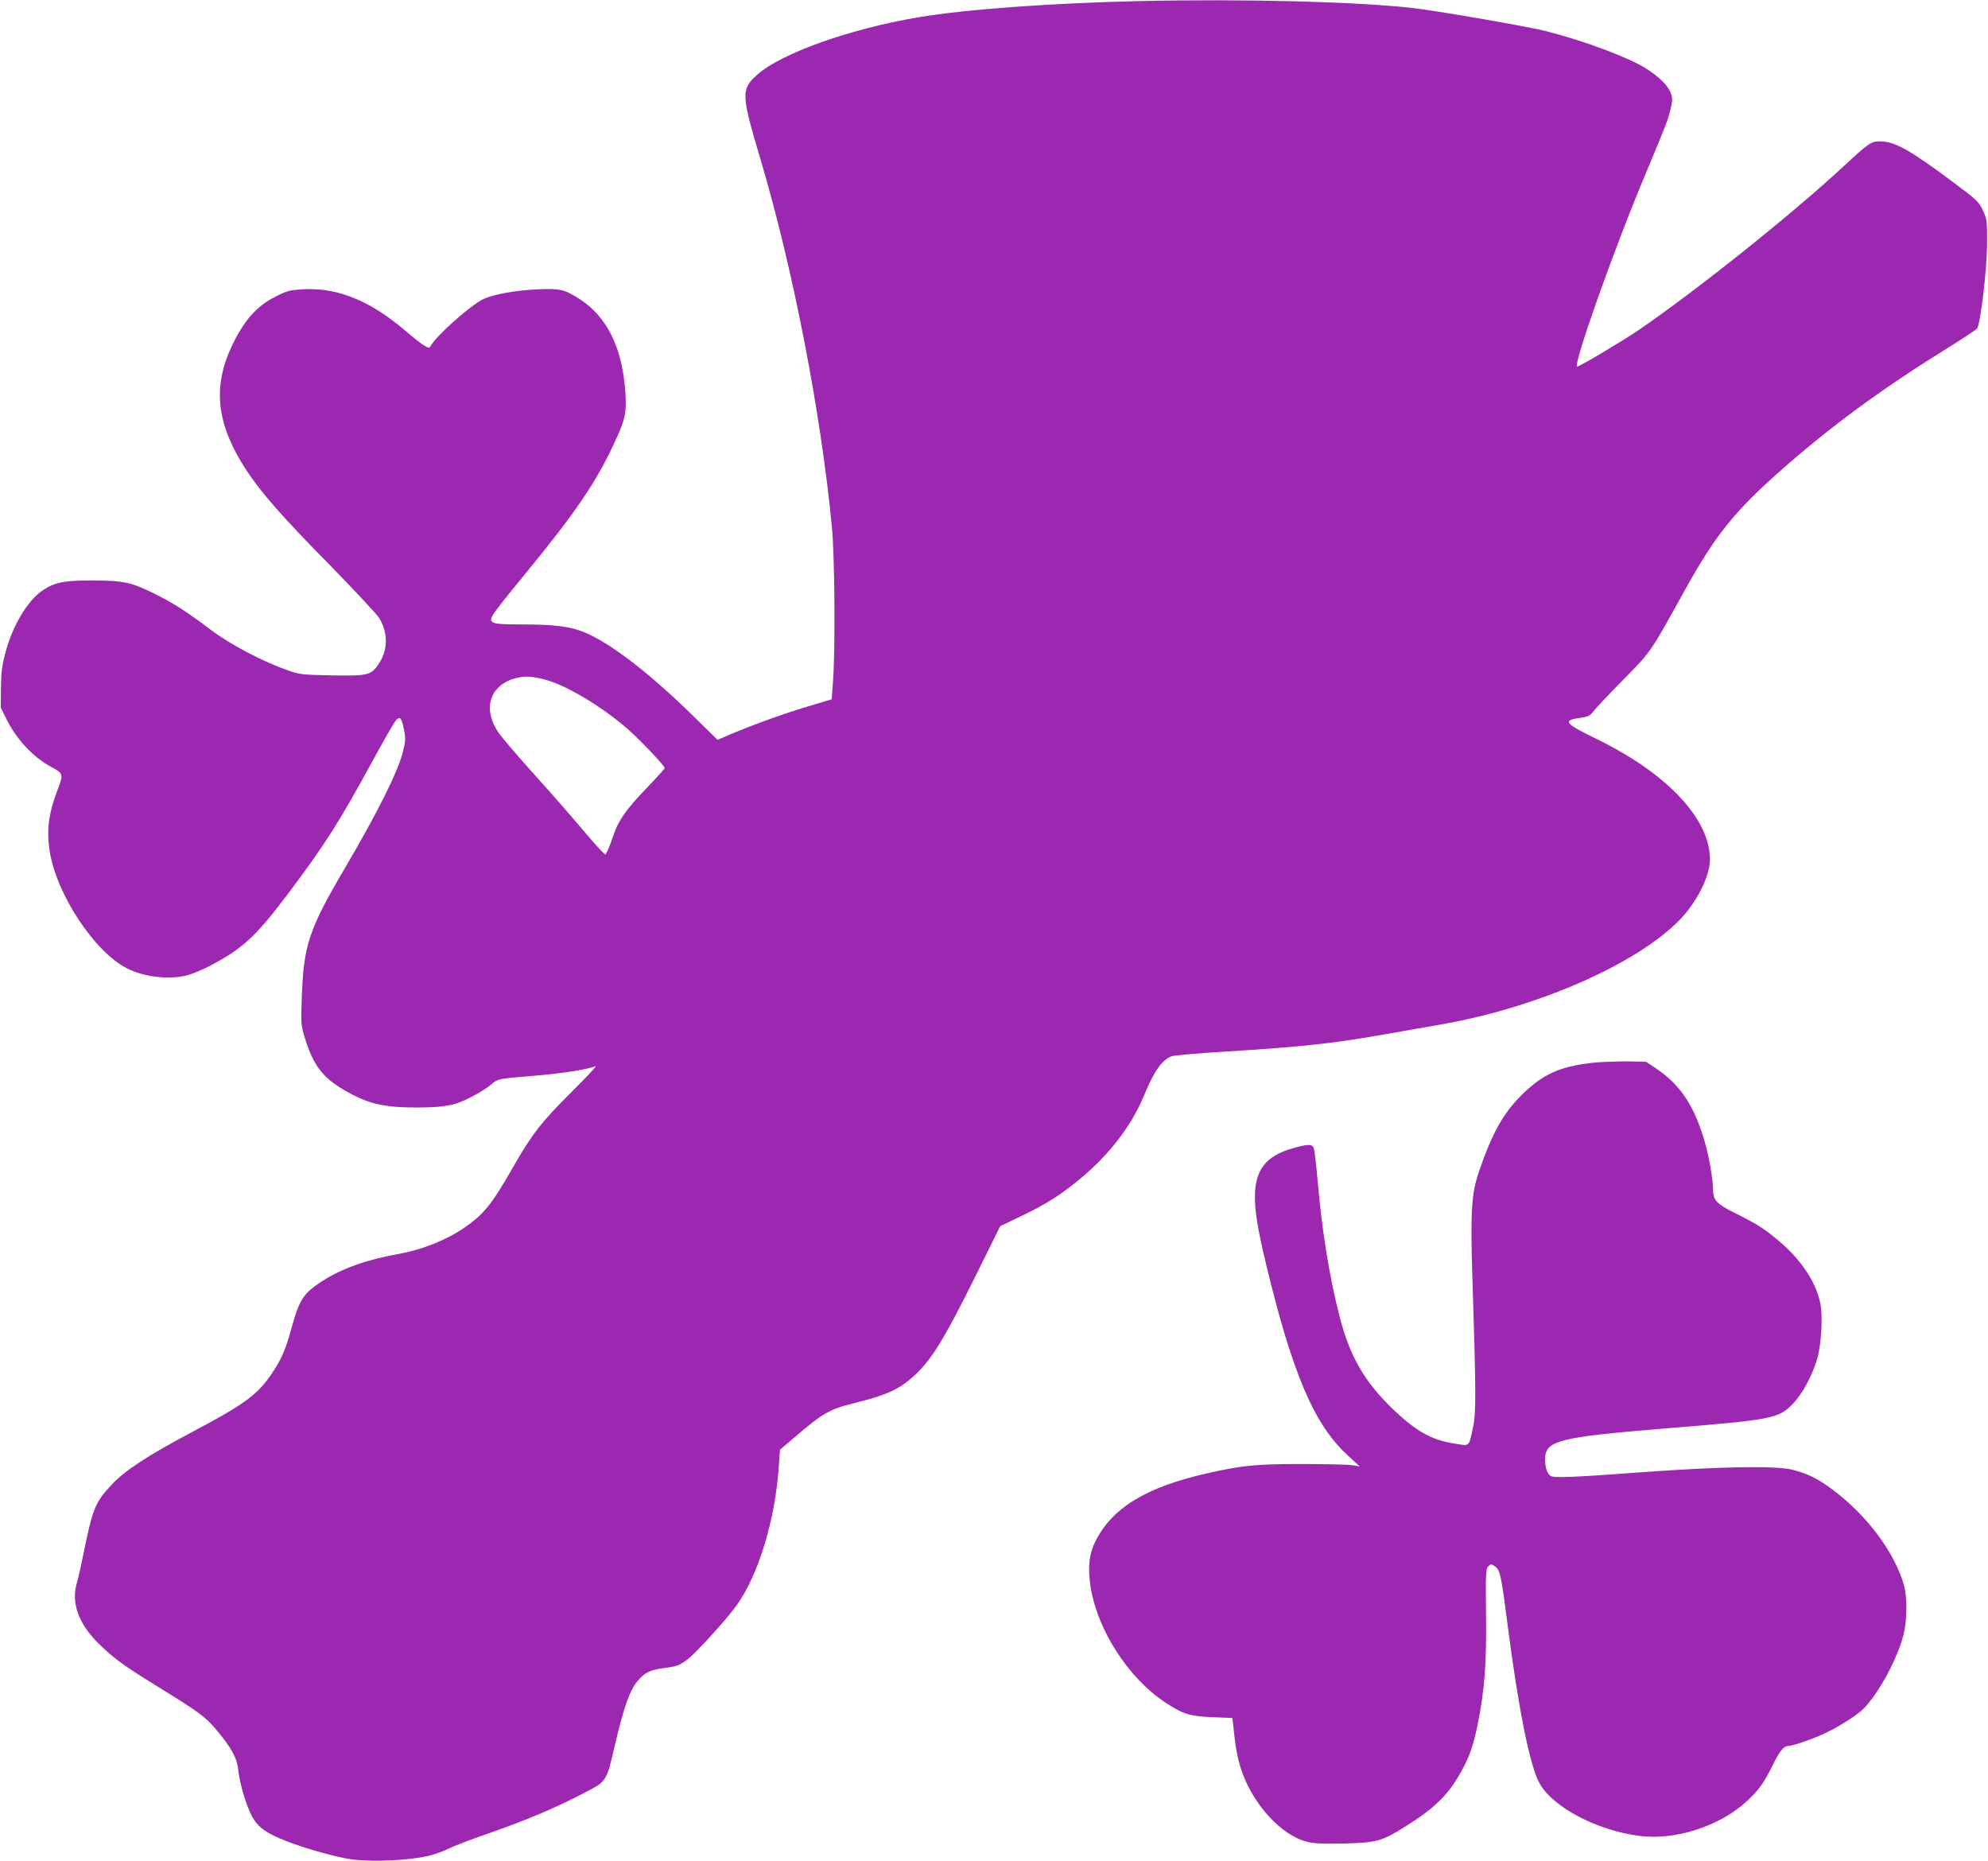 <?xml version="1.0" standalone="no"?>
<!DOCTYPE svg PUBLIC "-//W3C//DTD SVG 20010904//EN"
 "http://www.w3.org/TR/2001/REC-SVG-20010904/DTD/svg10.dtd">
<svg version="1.0" xmlns="http://www.w3.org/2000/svg"
 width="1280pt" height="1198pt" viewBox="0 0 1280 1198"
 preserveAspectRatio="xMidYMid meet">
<g transform="translate(0,1198) scale(0.1,-0.1)"
fill="#9c27b0" stroke="none">
<path d="M7335 11973 c-567 -13 -1116 -53 -1420 -104 -436 -73 -879 -230
-1035 -366 -110 -97 -109 -127 15 -543 209 -702 390 -1629 461 -2370 19 -192
23 -802 7 -1003 l-8 -109 -160 -48 c-156 -47 -342 -114 -498 -180 l-77 -33
-158 155 c-273 268 -522 461 -689 533 -97 42 -194 55 -419 55 -193 0 -212 7
-179 64 11 19 96 128 190 241 345 420 475 611 598 880 63 137 71 177 64 300
-18 295 -118 498 -300 613 -96 60 -122 66 -272 59 -155 -8 -300 -36 -359 -71
-94 -55 -287 -230 -321 -290 -10 -18 -13 -18 -40 -3 -17 9 -75 54 -129 101
-224 190 -430 274 -647 264 -92 -5 -106 -8 -182 -46 -102 -51 -174 -121 -239
-233 -176 -306 -163 -562 47 -884 93 -143 233 -303 536 -610 163 -167 308
-322 322 -346 57 -97 55 -203 -4 -292 -49 -74 -69 -79 -302 -75 -190 4 -207 5
-282 32 -162 56 -373 167 -500 263 -155 117 -236 169 -363 232 -145 72 -194
83 -392 84 -186 1 -250 -12 -327 -65 -98 -67 -194 -230 -239 -403 -21 -79 -27
-126 -28 -225 l-1 -126 37 -74 c64 -130 172 -245 287 -307 79 -42 80 -47 43
-144 -60 -158 -73 -261 -52 -399 44 -278 288 -648 499 -755 114 -57 280 -75
396 -41 33 10 98 37 144 62 203 107 288 186 487 449 240 318 338 472 540 843
80 147 154 276 165 287 25 26 35 14 50 -62 11 -54 11 -72 -5 -136 -30 -128
-158 -385 -376 -757 -231 -393 -265 -494 -277 -831 -6 -173 -5 -179 21 -265
54 -173 113 -250 251 -331 154 -90 252 -113 475 -113 175 1 239 13 343 67 51
26 108 62 127 79 43 39 50 40 285 59 171 14 336 40 390 61 11 4 -59 -71 -156
-167 -194 -193 -254 -270 -379 -489 -136 -237 -186 -299 -315 -387 -119 -80
-268 -139 -430 -168 -229 -42 -397 -108 -530 -207 -75 -55 -104 -107 -145
-257 -38 -139 -61 -197 -115 -281 -100 -155 -175 -212 -530 -400 -283 -150
-430 -246 -515 -337 -107 -113 -124 -155 -184 -453 -14 -69 -32 -150 -41 -180
-38 -130 10 -263 142 -393 97 -95 164 -143 378 -275 268 -165 309 -196 377
-277 99 -118 134 -182 142 -259 9 -88 50 -227 89 -300 38 -70 92 -109 226
-161 119 -46 326 -104 414 -115 146 -19 381 -7 511 26 33 9 85 28 115 43 31
16 144 59 251 96 227 79 428 162 591 247 181 93 170 77 228 323 56 242 96 354
147 414 47 55 82 71 172 83 82 10 98 16 156 61 54 43 249 258 309 342 142 200
249 553 272 901 l7 101 81 69 c205 175 233 191 428 239 181 45 265 85 358 171
108 100 191 234 382 619 l169 341 137 66 c161 77 253 136 379 240 191 159 330
342 411 538 64 155 114 226 177 250 16 6 172 20 345 30 495 31 684 51 1026
111 127 22 293 52 370 65 614 108 1245 384 1525 667 112 113 199 284 200 392
0 264 -277 558 -735 780 -202 98 -217 118 -99 134 51 7 62 13 84 42 14 19 94
104 178 189 198 202 180 176 407 585 201 363 322 513 635 789 306 269 629 507
1026 754 116 72 216 138 223 146 22 27 63 369 65 541 1 147 -1 164 -22 210
-31 68 -37 73 -211 203 -269 200 -362 251 -455 252 -59 0 -71 -8 -236 -161
-349 -322 -932 -787 -1315 -1051 -101 -69 -384 -238 -400 -238 -31 0 234 750
438 1235 135 323 147 354 163 422 14 61 14 70 -1 110 -17 44 -78 103 -160 154
-116 72 -395 176 -642 239 -125 31 -701 131 -863 149 -366 41 -1095 59 -1755
44z m-3806 -4374 c139 -43 355 -175 511 -311 83 -73 240 -238 240 -253 0 -4
-51 -60 -113 -125 -133 -137 -187 -214 -217 -307 -13 -38 -29 -81 -37 -97
l-15 -28 -25 23 c-14 13 -87 96 -161 184 -75 88 -211 242 -302 343 -91 101
-182 208 -202 238 -112 166 -43 328 152 356 40 6 100 -2 169 -23z"/>
<path d="M10276 5140 c-210 -20 -324 -66 -449 -181 -139 -128 -214 -257 -306
-526 -47 -138 -54 -256 -41 -672 24 -740 24 -880 5 -967 -29 -133 -19 -124
-122 -107 -143 22 -240 76 -382 209 -192 181 -290 349 -357 612 -65 254 -112
547 -140 867 -9 105 -20 200 -25 213 -11 28 -35 28 -138 -1 -172 -50 -241
-140 -241 -312 0 -99 17 -204 71 -430 168 -700 309 -1034 522 -1230 l82 -76
-45 8 c-25 4 -171 8 -325 8 -299 0 -389 -9 -617 -61 -389 -88 -609 -223 -715
-437 -39 -78 -49 -157 -34 -273 38 -286 242 -606 488 -767 113 -73 154 -86
301 -92 l127 -5 12 -108 c13 -124 35 -212 74 -299 89 -199 260 -364 407 -393
42 -9 119 -11 235 -8 204 6 235 15 383 108 190 118 278 204 360 351 56 101 80
169 109 312 44 218 57 392 53 709 -3 259 -1 289 14 304 16 16 19 16 42 1 34
-23 41 -52 81 -364 73 -565 147 -931 210 -1038 88 -152 369 -299 639 -334 230
-31 517 61 693 223 75 69 110 117 165 229 46 94 73 127 103 127 24 0 134 36
210 70 95 41 225 122 272 168 90 91 200 285 250 445 33 105 37 268 9 362 -63
209 -240 444 -458 606 -93 69 -159 102 -257 127 -107 27 -461 21 -971 -16
-429 -32 -566 -38 -586 -24 -22 14 -35 54 -36 103 -1 126 78 146 787 204 677
55 716 63 806 155 64 66 126 180 160 295 25 86 36 266 20 350 -26 138 -123
285 -270 408 -93 78 -132 103 -271 173 -126 62 -150 87 -150 153 0 66 -26 213
-54 311 -70 238 -157 367 -321 477 l-58 38 -116 2 c-64 0 -156 -3 -205 -7z"/>
</g>
</svg>
